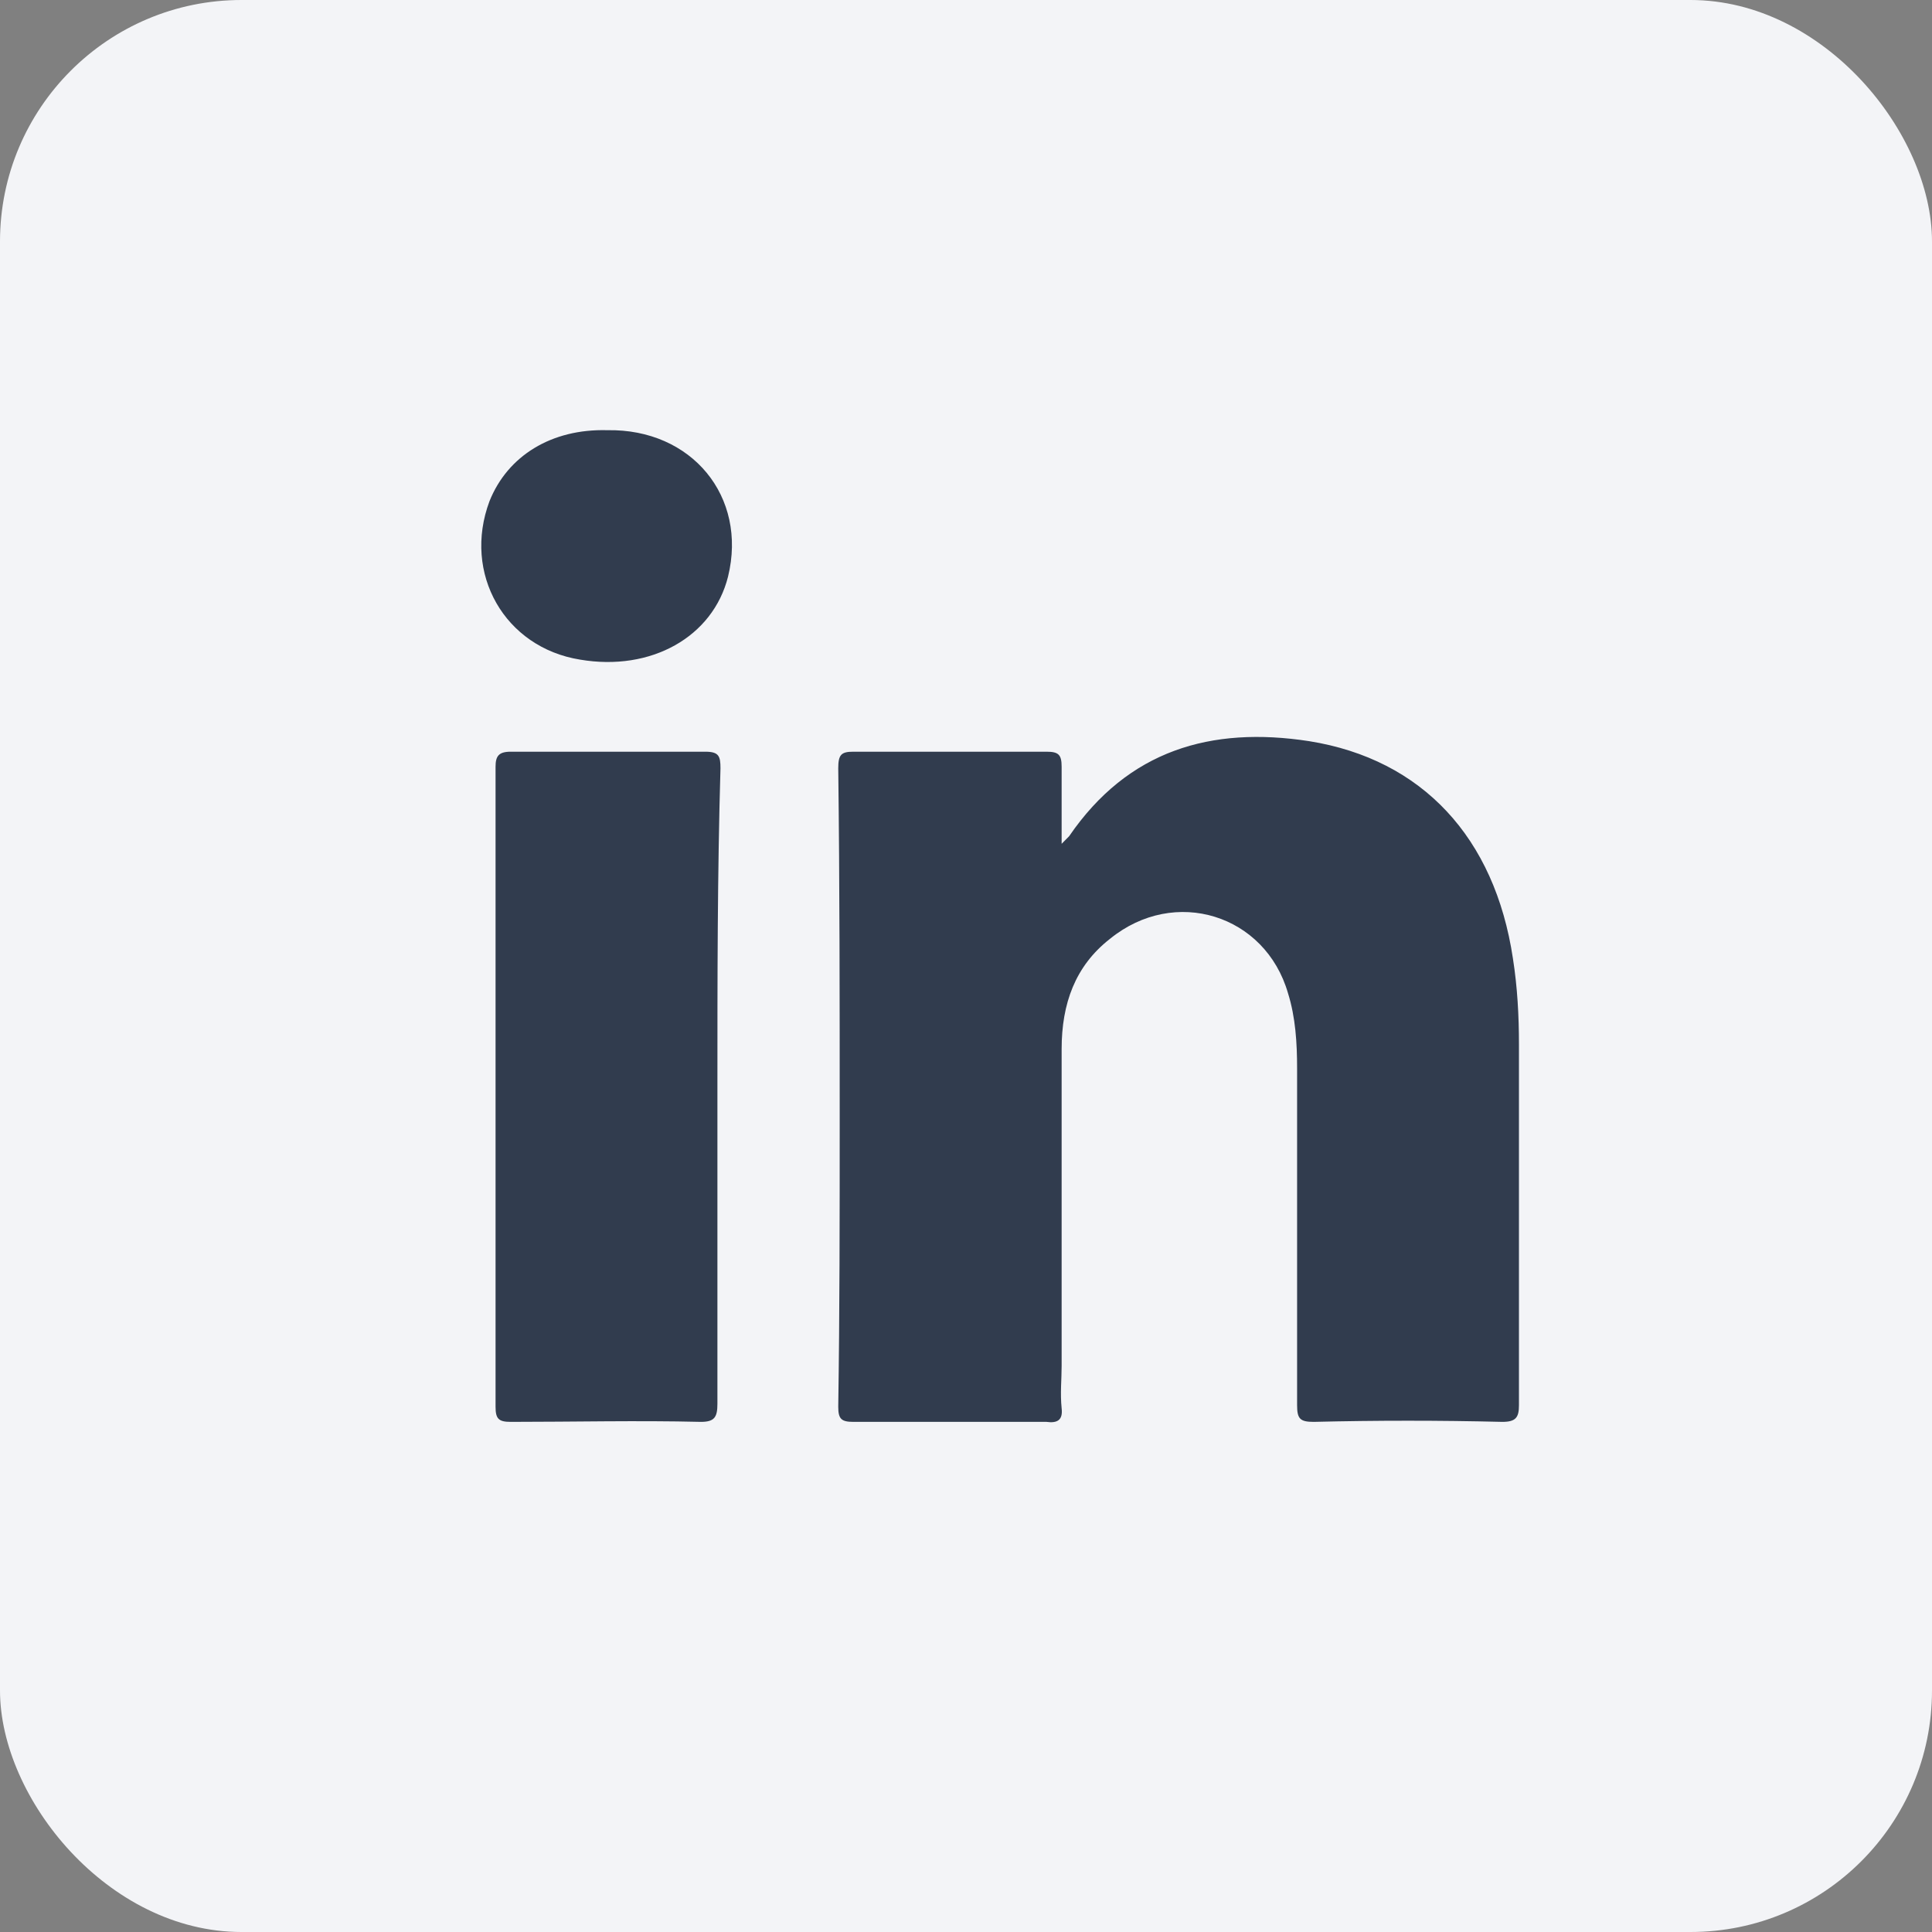 <svg width="24" height="24" viewBox="0 0 24 24" fill="none" xmlns="http://www.w3.org/2000/svg">
<rect x="0" y="0" width="24" height="24" fill="#808080" stroke="none"/>
<rect width="24" height="24" rx="3" fill="#F3F4F7"/>
<path d="M18.663 17.663C17.875 17.644 17.106 17.644 16.319 17.663C16.15 17.663 16.113 17.625 16.113 17.456C16.113 16.069 16.113 14.663 16.113 13.275C16.113 12.957 16.094 12.638 16 12.338C15.719 11.363 14.594 11.007 13.788 11.663C13.356 12 13.188 12.469 13.188 13.031C13.188 14.344 13.188 15.656 13.188 16.969C13.188 17.138 13.169 17.306 13.188 17.494C13.206 17.644 13.131 17.681 13 17.663C12.194 17.663 11.406 17.663 10.6 17.663C10.45 17.663 10.413 17.625 10.413 17.475C10.431 16.294 10.431 15.113 10.431 13.913C10.431 12.45 10.431 10.988 10.413 9.544C10.413 9.375 10.45 9.338 10.6 9.338C11.406 9.338 12.194 9.338 13 9.338C13.15 9.338 13.188 9.375 13.188 9.525C13.188 9.825 13.188 10.125 13.188 10.482C13.244 10.425 13.263 10.406 13.281 10.388C14.013 9.319 15.044 9.019 16.263 9.207C17.669 9.432 18.569 10.406 18.794 11.906C18.85 12.263 18.869 12.619 18.869 12.975C18.869 14.475 18.869 15.957 18.869 17.456C18.869 17.607 18.831 17.663 18.663 17.663Z" fill="#313C4E"/>
<path d="M8.912 13.5C8.912 14.813 8.912 16.125 8.912 17.438C8.912 17.606 8.875 17.663 8.706 17.663C7.919 17.644 7.131 17.663 6.344 17.663C6.194 17.663 6.156 17.625 6.156 17.475C6.156 14.831 6.156 12.169 6.156 9.525C6.156 9.394 6.194 9.338 6.344 9.338C7.15 9.338 7.956 9.338 8.762 9.338C8.931 9.338 8.95 9.394 8.95 9.544C8.912 10.856 8.912 12.169 8.912 13.5Z" fill="#313C4E"/>
<path d="M9.044 7.163C8.856 7.913 8.087 8.344 7.206 8.194C6.269 8.044 5.744 7.125 6.081 6.225C6.306 5.663 6.85 5.325 7.544 5.344C8.594 5.325 9.287 6.169 9.044 7.163Z" fill="#313C4E"/>
</svg>
